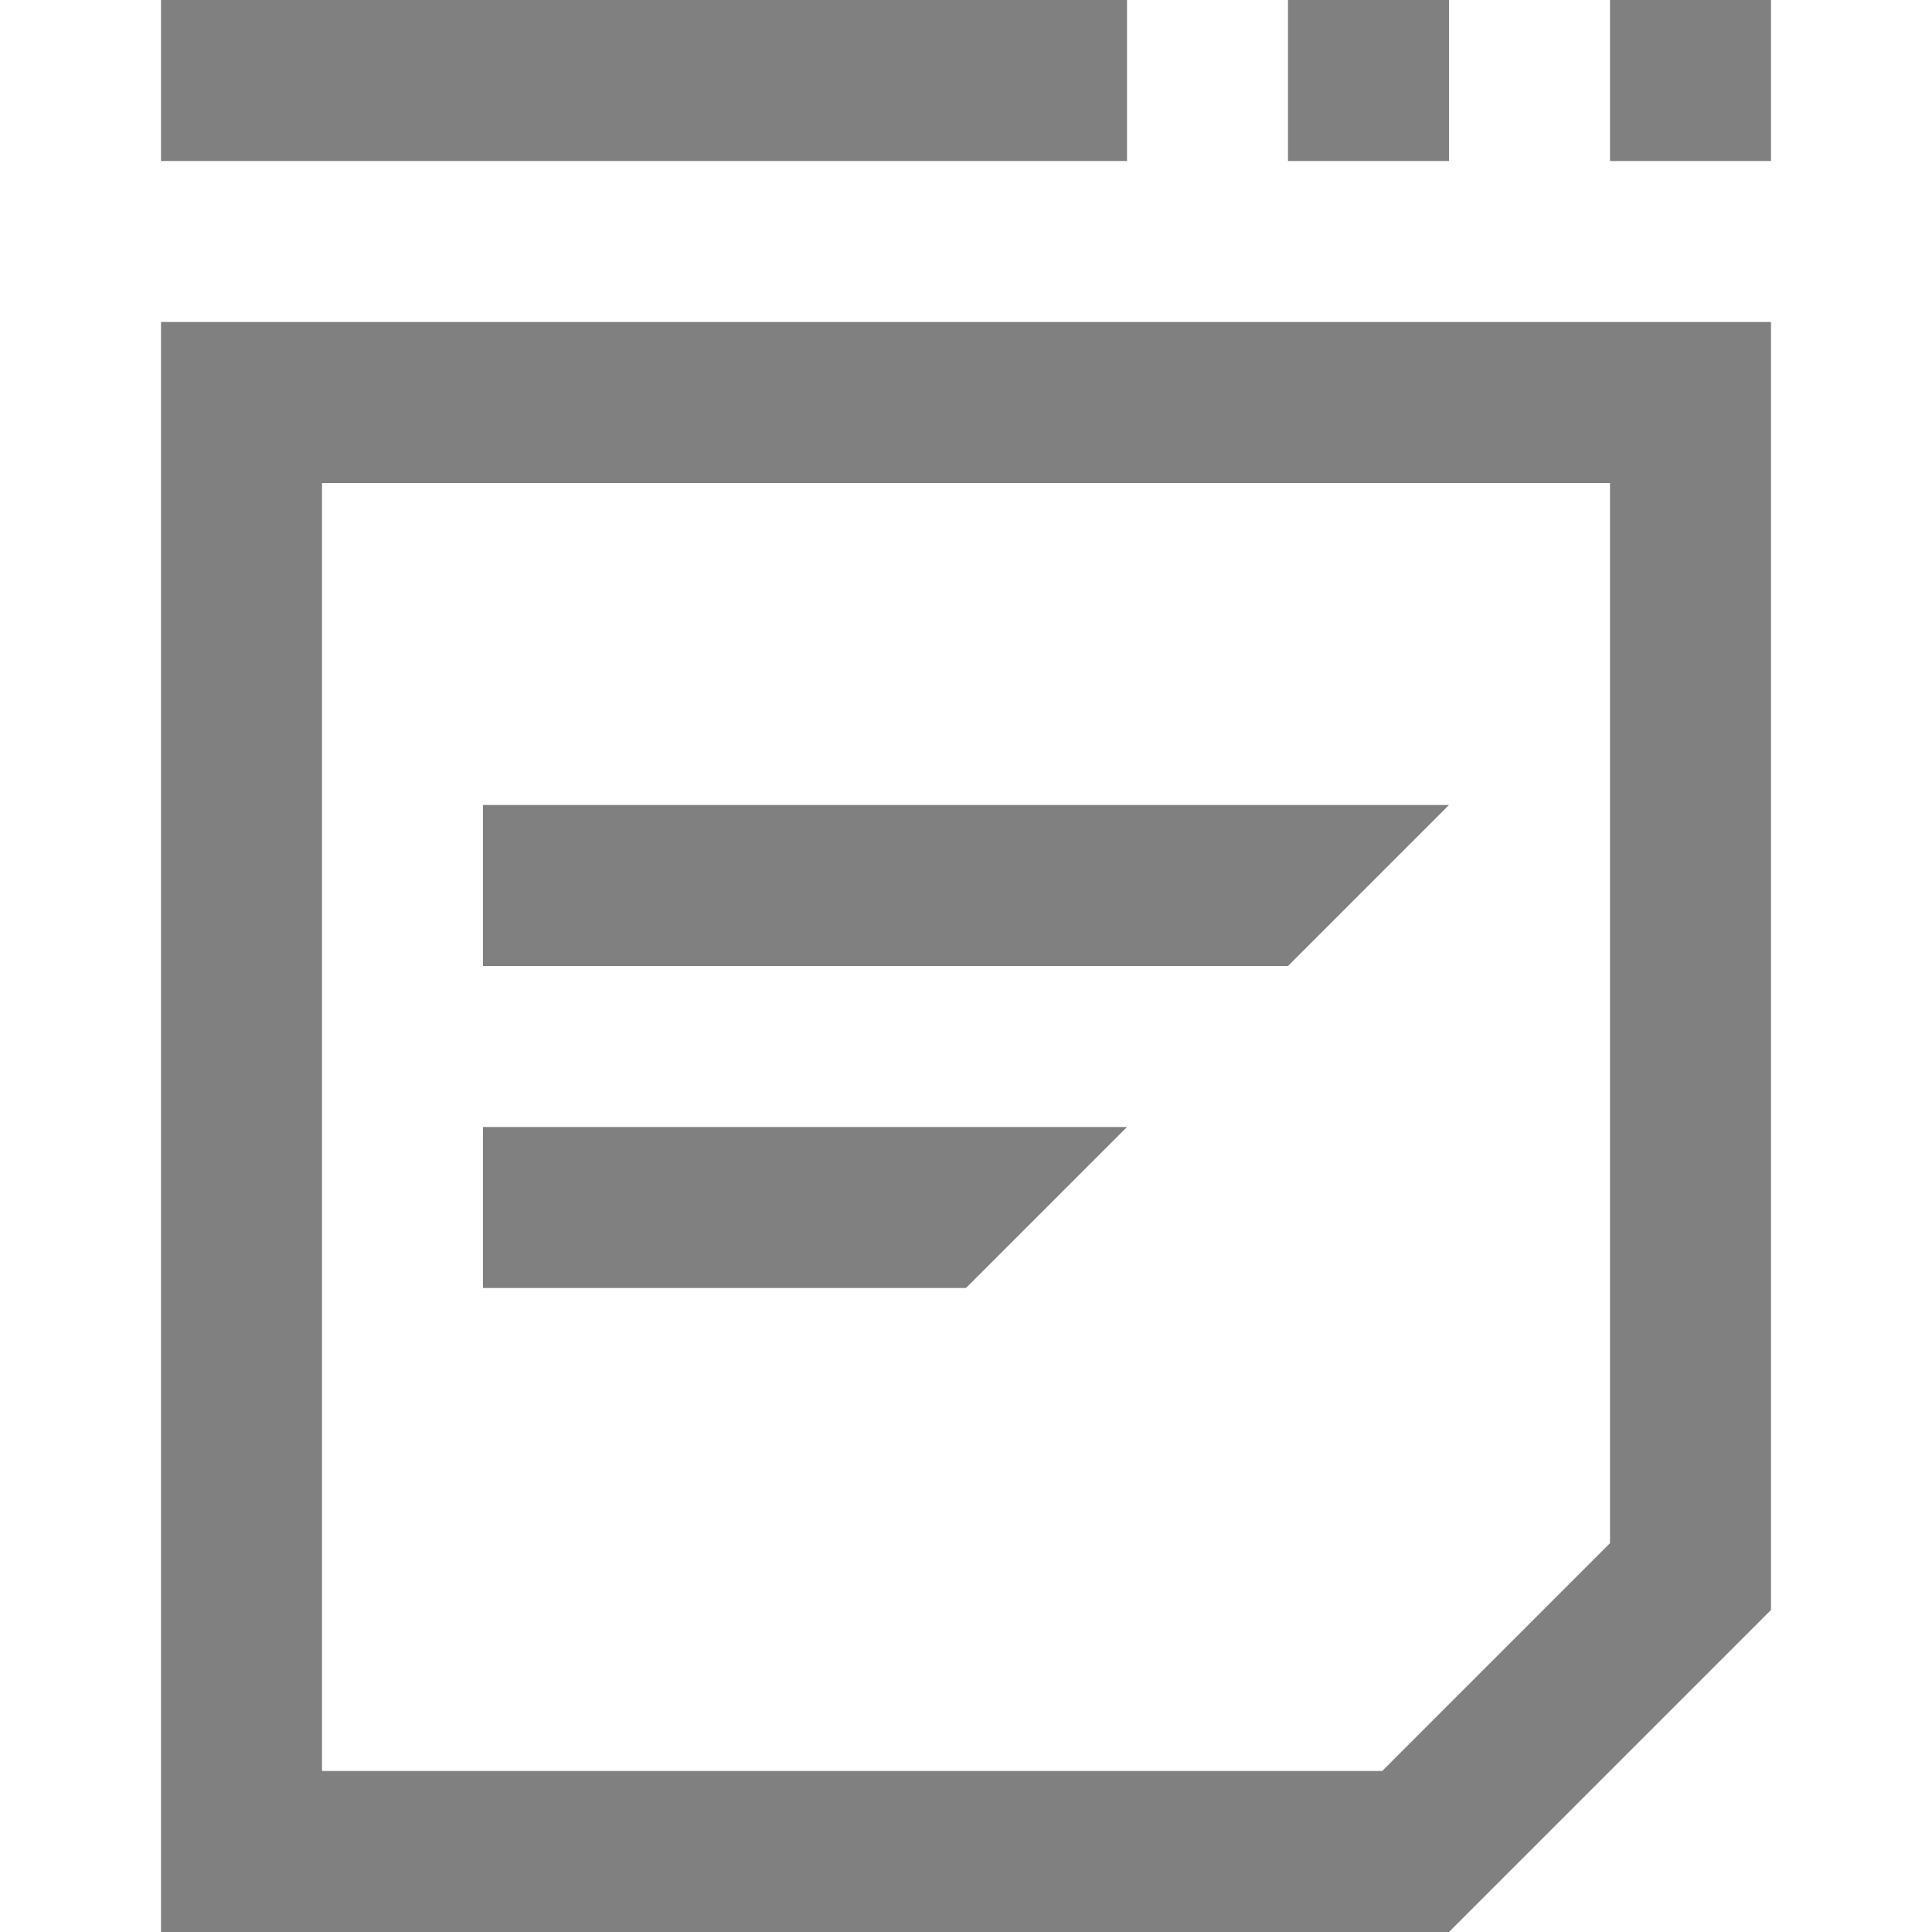 <svg id="Layer_1" data-name="Layer 1" xmlns="http://www.w3.org/2000/svg" viewBox="0 0 24 24" width="48" height="48">
  <defs>
    <style>
      .cls-1 {
        fill: gray;
      }
    </style>
  </defs>
  <title>window</title>
  <path class="cls-1" d="M14,0H2V2H14Zm4,0H16V2h2ZM6,10v2H16l2-2Zm0,6h6l2-2H6ZM20,0V2h2V0ZM2,24H18l4-4h0V4H2ZM4,6H20V19.17L17.17,22H4Z"/>
</svg>

